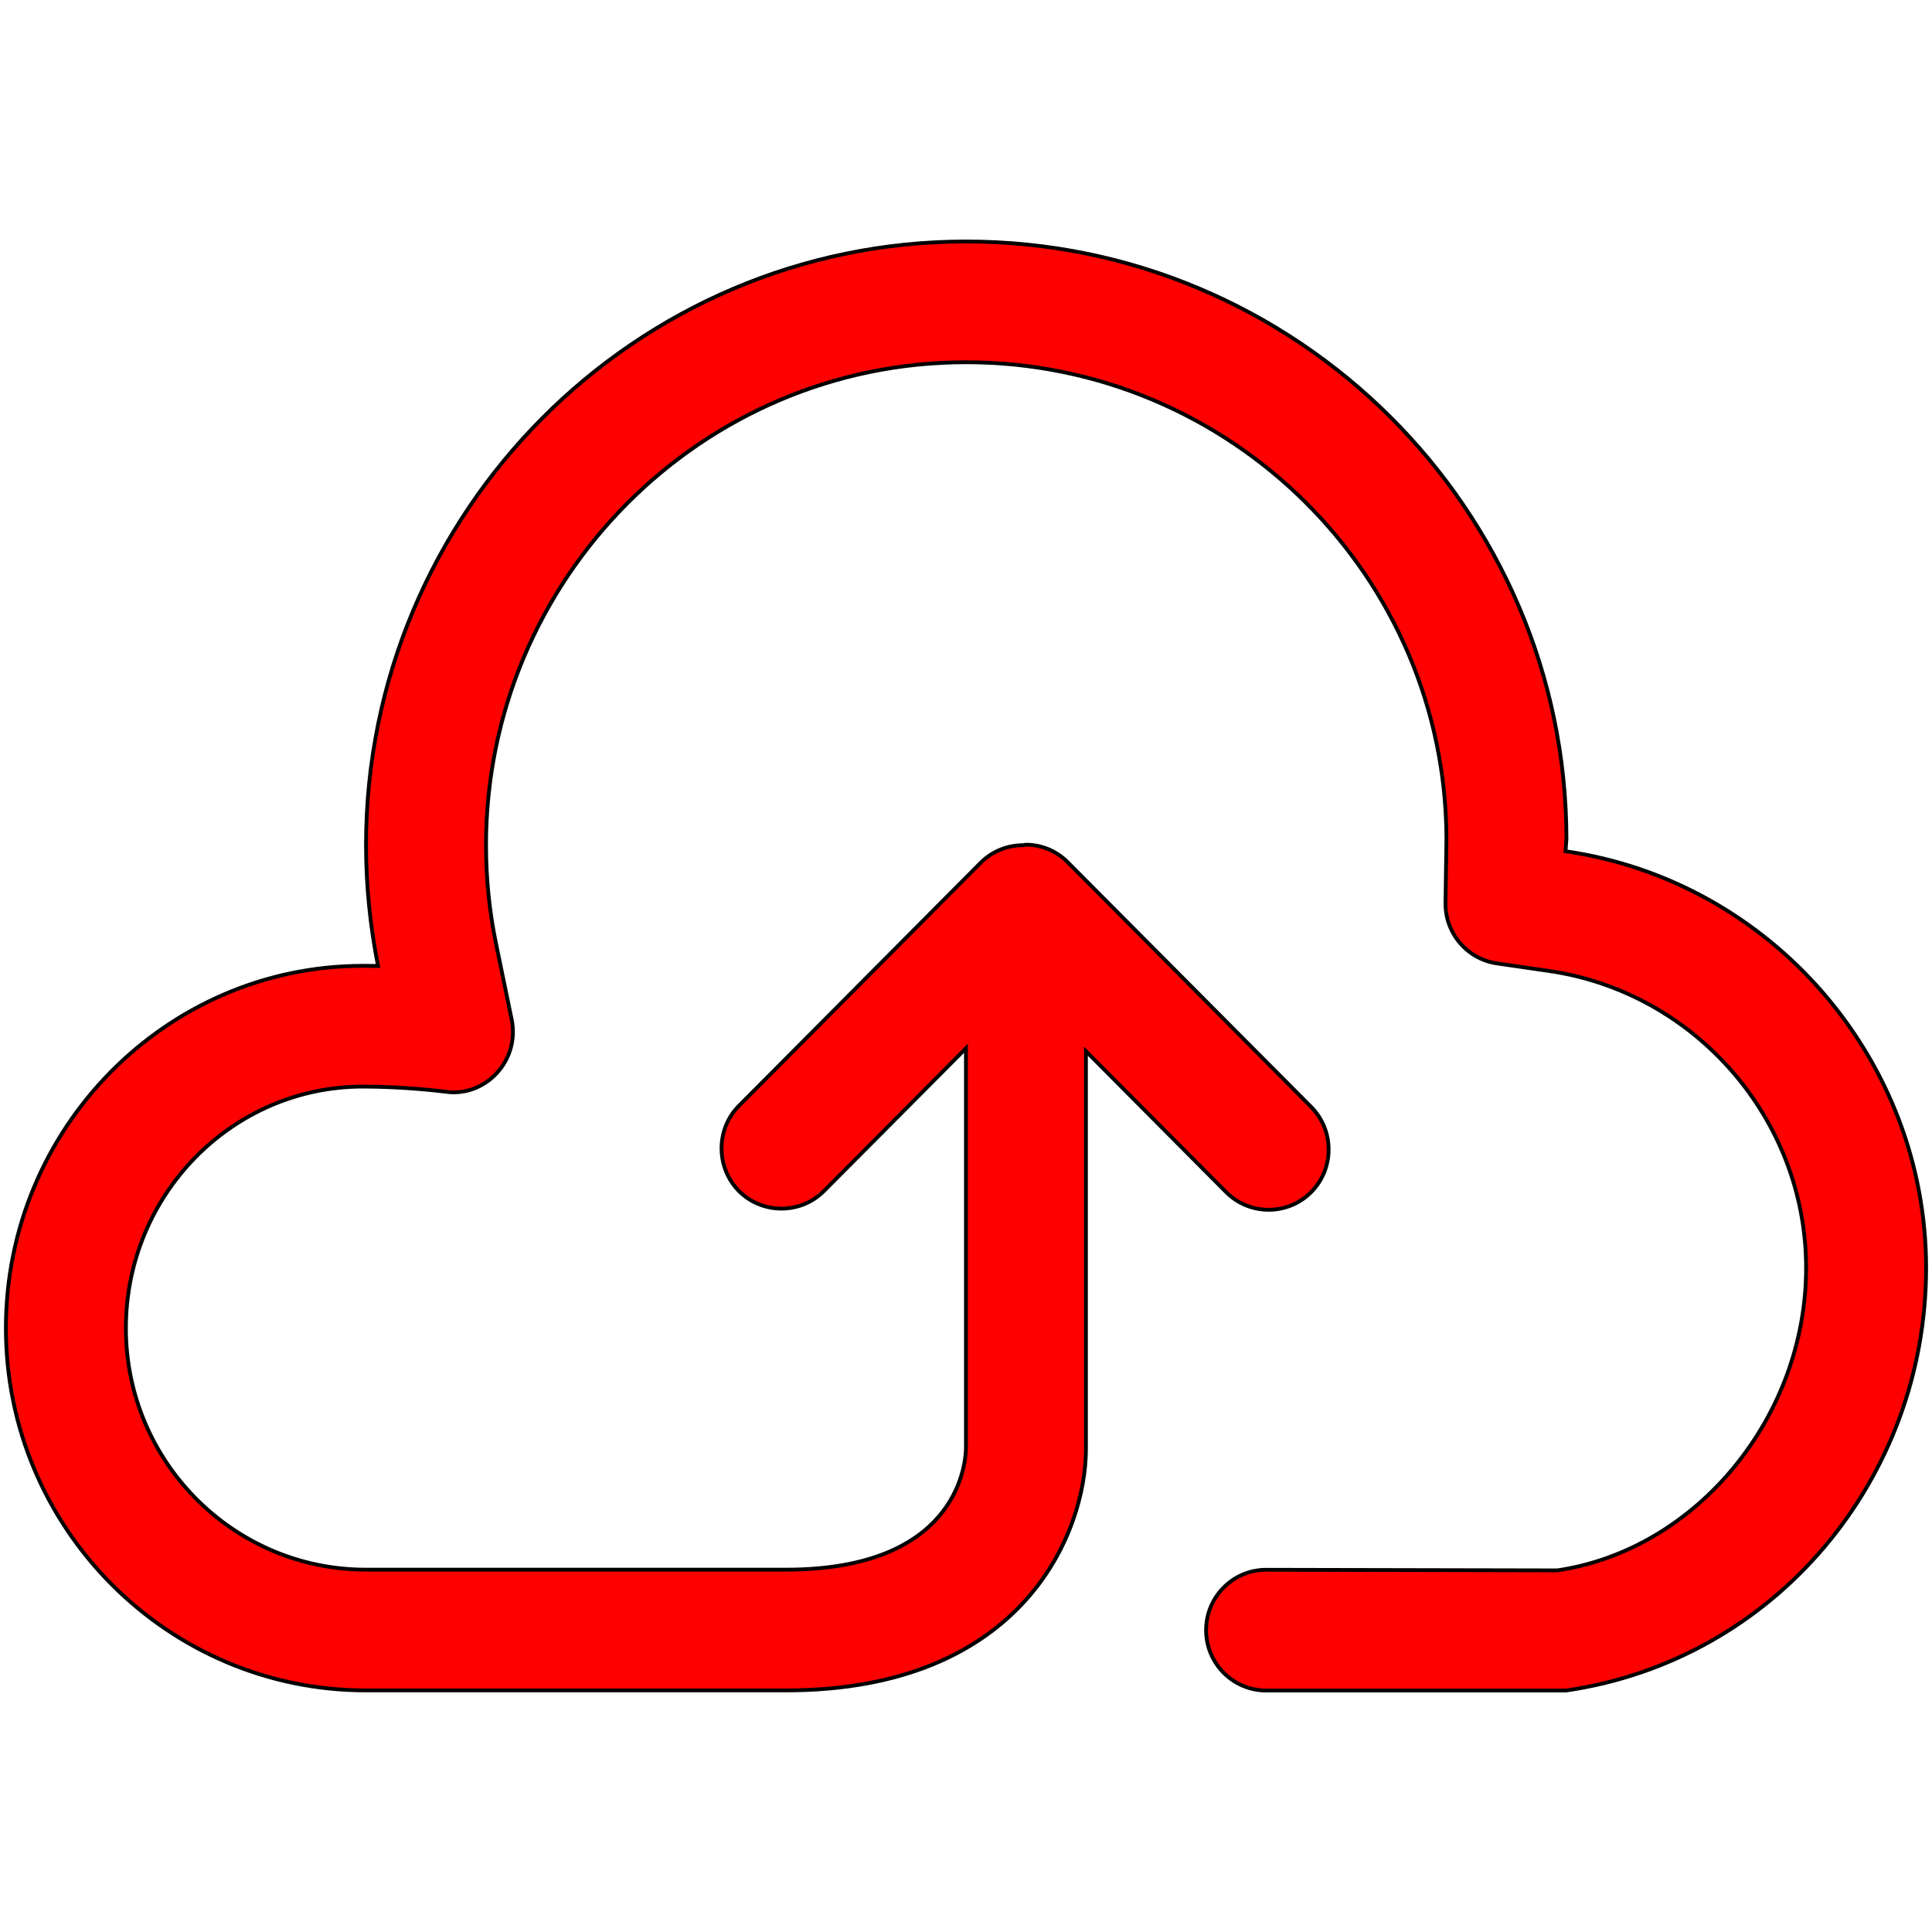 <?xml version="1.0" encoding="UTF-8"?>
<svg width="508.551" height="508.551" xmlns="http://www.w3.org/2000/svg" xmlns:svg="http://www.w3.org/2000/svg">
 <title>devicered</title>
 <g>
  <title>Layer 1</title>
  <g stroke="null" id="svg_1">
   <g stroke="null" id="svg_2">
    <g stroke="null" id="svg_3">
     <path stroke="null" id="svg_4" fill="#ff0000" d="m95.556,254.228l3.949,0.032c-2.053,-10.456 -3.159,-21.135 -3.159,-31.782c0,-87.624 70.853,-158.912 157.943,-158.912c87.027,0 157.943,70.589 158.039,157.292l-0.252,3.21c54.111,7.817 94.924,54.887 94.924,109.68c0,55.492 -39.738,103.229 -94.766,111.239l-78.972,0c-8.719,0 -15.794,-7.151 -15.794,-15.891s7.076,-15.891 15.794,-15.891l76.666,0.159c36.706,-5.435 65.483,-40.427 65.483,-79.615c0,-39.061 -29.124,-72.623 -67.789,-78.185l-13.583,-1.971c-7.77,-1.112 -13.552,-7.818 -13.552,-15.732l0.252,-16.908c-0.094,-69.286 -56.797,-125.604 -126.449,-125.604c-69.685,0 -126.355,57.018 -126.355,127.13c0,8.613 0.853,17.29 2.59,25.712l4.169,20.214c1.043,5.053 -0.442,10.266 -3.917,14.048c-3.443,3.75 -8.466,5.689 -13.646,4.895c-0.379,-0.032 -10.235,-1.335 -21.606,-1.335c-34.432,0 -62.387,28.509 -62.387,63.597s28.303,63.565 63.178,63.565l110.56,0c44.224,0 47.225,-26.665 47.383,-31.783l0,-105.457l-37.401,37.599c-6.128,6.134 -16.174,6.134 -22.333,0c-6.128,-6.198 -6.128,-16.336 0,-22.47l63.588,-63.946c3.096,-3.115 7.171,-4.64 11.246,-4.64l0.695,-0.127c4.549,0 8.56,1.971 11.435,5.053l63.62,63.946c6.16,6.166 6.16,16.304 0,22.47c-6.16,6.166 -16.174,6.166 -22.333,0l-36.928,-37.122l0,104.692c0,21.962 -16.489,63.565 -78.972,63.565l-110.561,0c-52.248,0 -94.766,-42.779 -94.766,-95.347s42.169,-95.38 94.006,-95.38z"/>
    </g>
   </g>
  </g>
 </g>
</svg>